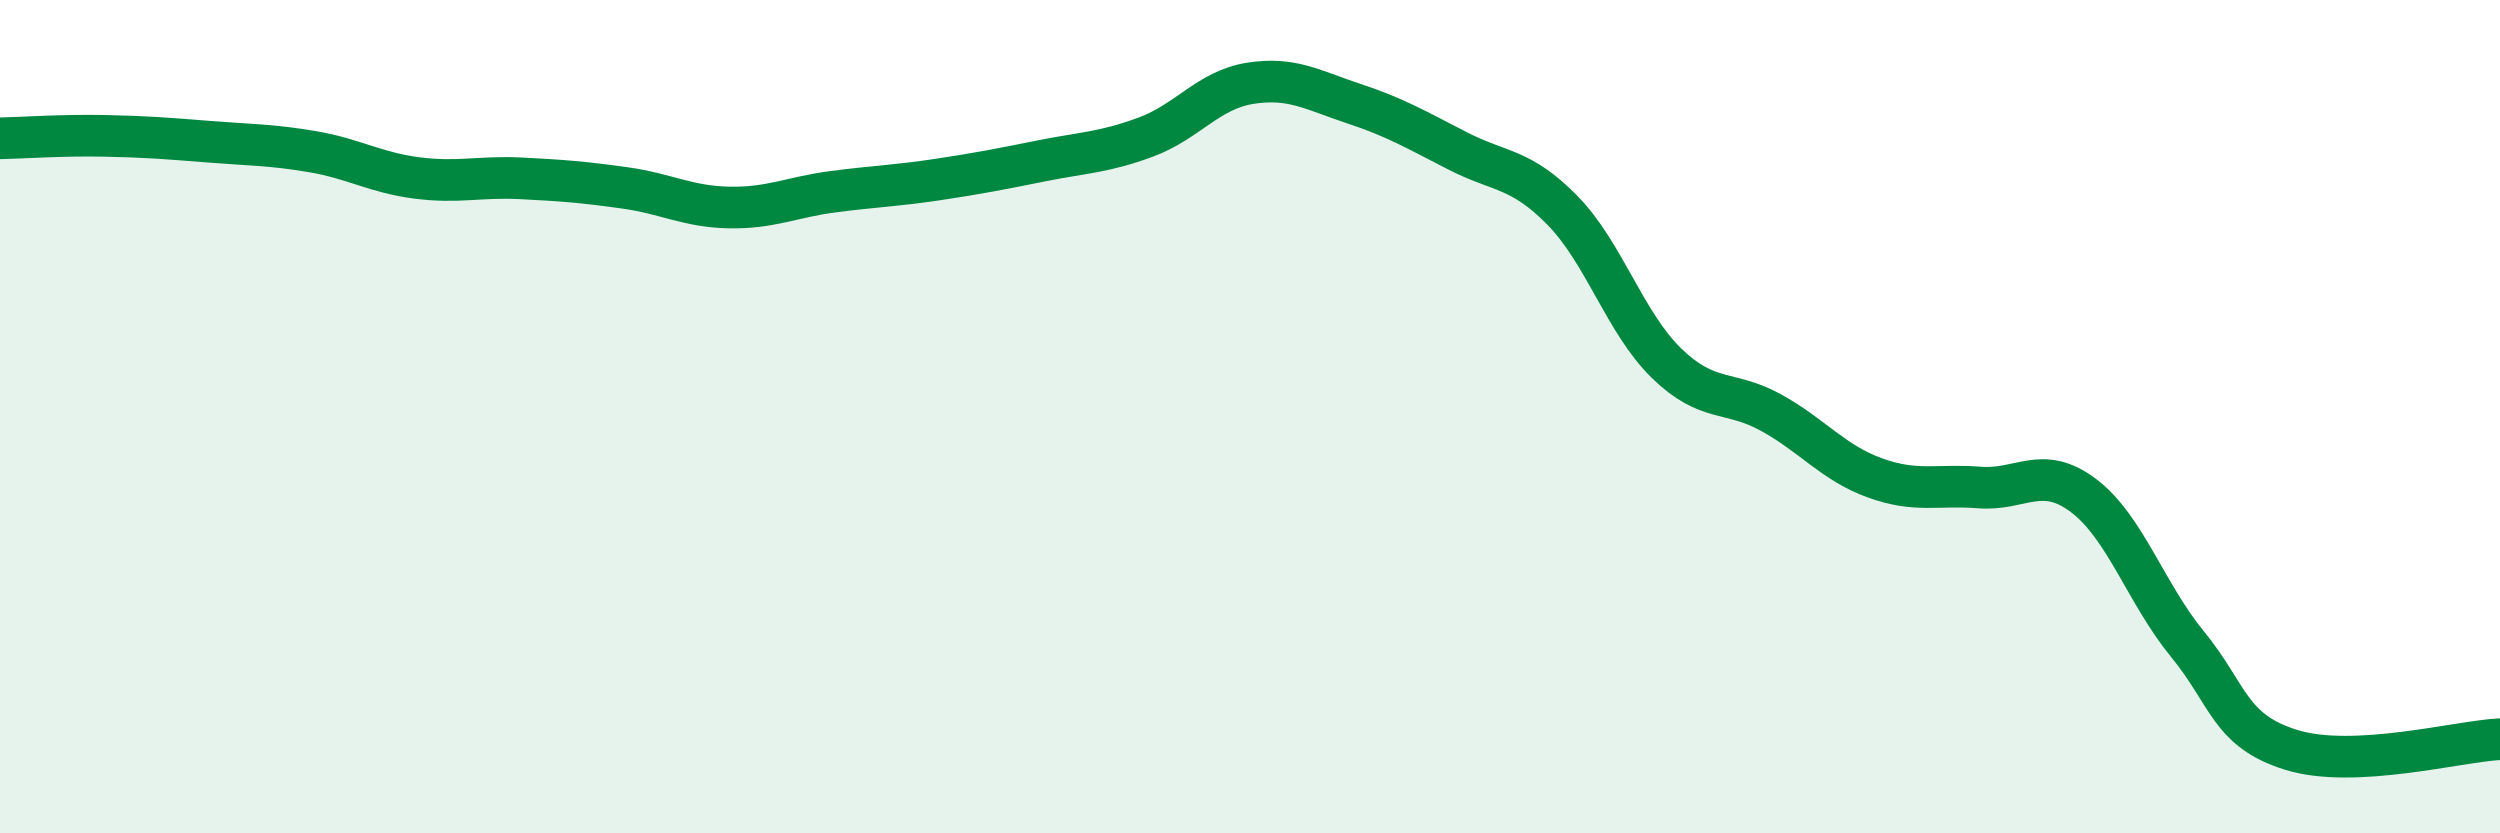 
    <svg width="60" height="20" viewBox="0 0 60 20" xmlns="http://www.w3.org/2000/svg">
      <path
        d="M 0,3.32 C 0.5,3.31 1.5,3.24 2.5,3.26 C 3.5,3.28 4,3.32 5,3.4 C 6,3.48 6.5,3.47 7.5,3.64 C 8.5,3.81 9,4.14 10,4.27 C 11,4.4 11.5,4.23 12.5,4.28 C 13.5,4.33 14,4.37 15,4.51 C 16,4.65 16.5,4.96 17.5,4.98 C 18.5,5 19,4.73 20,4.6 C 21,4.47 21.5,4.46 22.5,4.31 C 23.5,4.16 24,4.06 25,3.86 C 26,3.66 26.5,3.66 27.5,3.29 C 28.5,2.92 29,2.16 30,2 C 31,1.84 31.5,2.16 32.5,2.49 C 33.5,2.82 34,3.12 35,3.63 C 36,4.14 36.5,4.03 37.5,5.05 C 38.5,6.07 39,7.75 40,8.72 C 41,9.69 41.5,9.35 42.5,9.9 C 43.5,10.45 44,11.11 45,11.47 C 46,11.83 46.5,11.62 47.5,11.7 C 48.5,11.78 49,11.14 50,11.89 C 51,12.64 51.5,14.24 52.5,15.46 C 53.5,16.68 53.5,17.54 55,18 C 56.5,18.46 59,17.79 60,17.74L60 20L0 20Z"
        fill="#008740"
        opacity="0.1"
        stroke-linecap="round"
        stroke-linejoin="round"
      />
      <path
        d="M 0,3.32 C 0.5,3.31 1.5,3.24 2.5,3.26 C 3.5,3.28 4,3.32 5,3.4 C 6,3.48 6.5,3.47 7.5,3.64 C 8.5,3.81 9,4.14 10,4.27 C 11,4.4 11.5,4.23 12.5,4.28 C 13.5,4.33 14,4.37 15,4.51 C 16,4.65 16.5,4.96 17.5,4.98 C 18.5,5 19,4.73 20,4.6 C 21,4.47 21.5,4.46 22.5,4.31 C 23.5,4.16 24,4.06 25,3.86 C 26,3.66 26.5,3.66 27.5,3.29 C 28.5,2.92 29,2.16 30,2 C 31,1.84 31.5,2.16 32.5,2.49 C 33.5,2.82 34,3.12 35,3.63 C 36,4.14 36.5,4.03 37.5,5.05 C 38.5,6.07 39,7.75 40,8.72 C 41,9.69 41.5,9.35 42.5,9.9 C 43.5,10.45 44,11.11 45,11.47 C 46,11.83 46.5,11.62 47.5,11.7 C 48.5,11.78 49,11.14 50,11.89 C 51,12.64 51.5,14.24 52.5,15.46 C 53.5,16.68 53.5,17.54 55,18 C 56.5,18.46 59,17.79 60,17.74"
        stroke="#008740"
        stroke-width="1"
        fill="none"
        stroke-linecap="round"
        stroke-linejoin="round"
      />
    </svg>
  